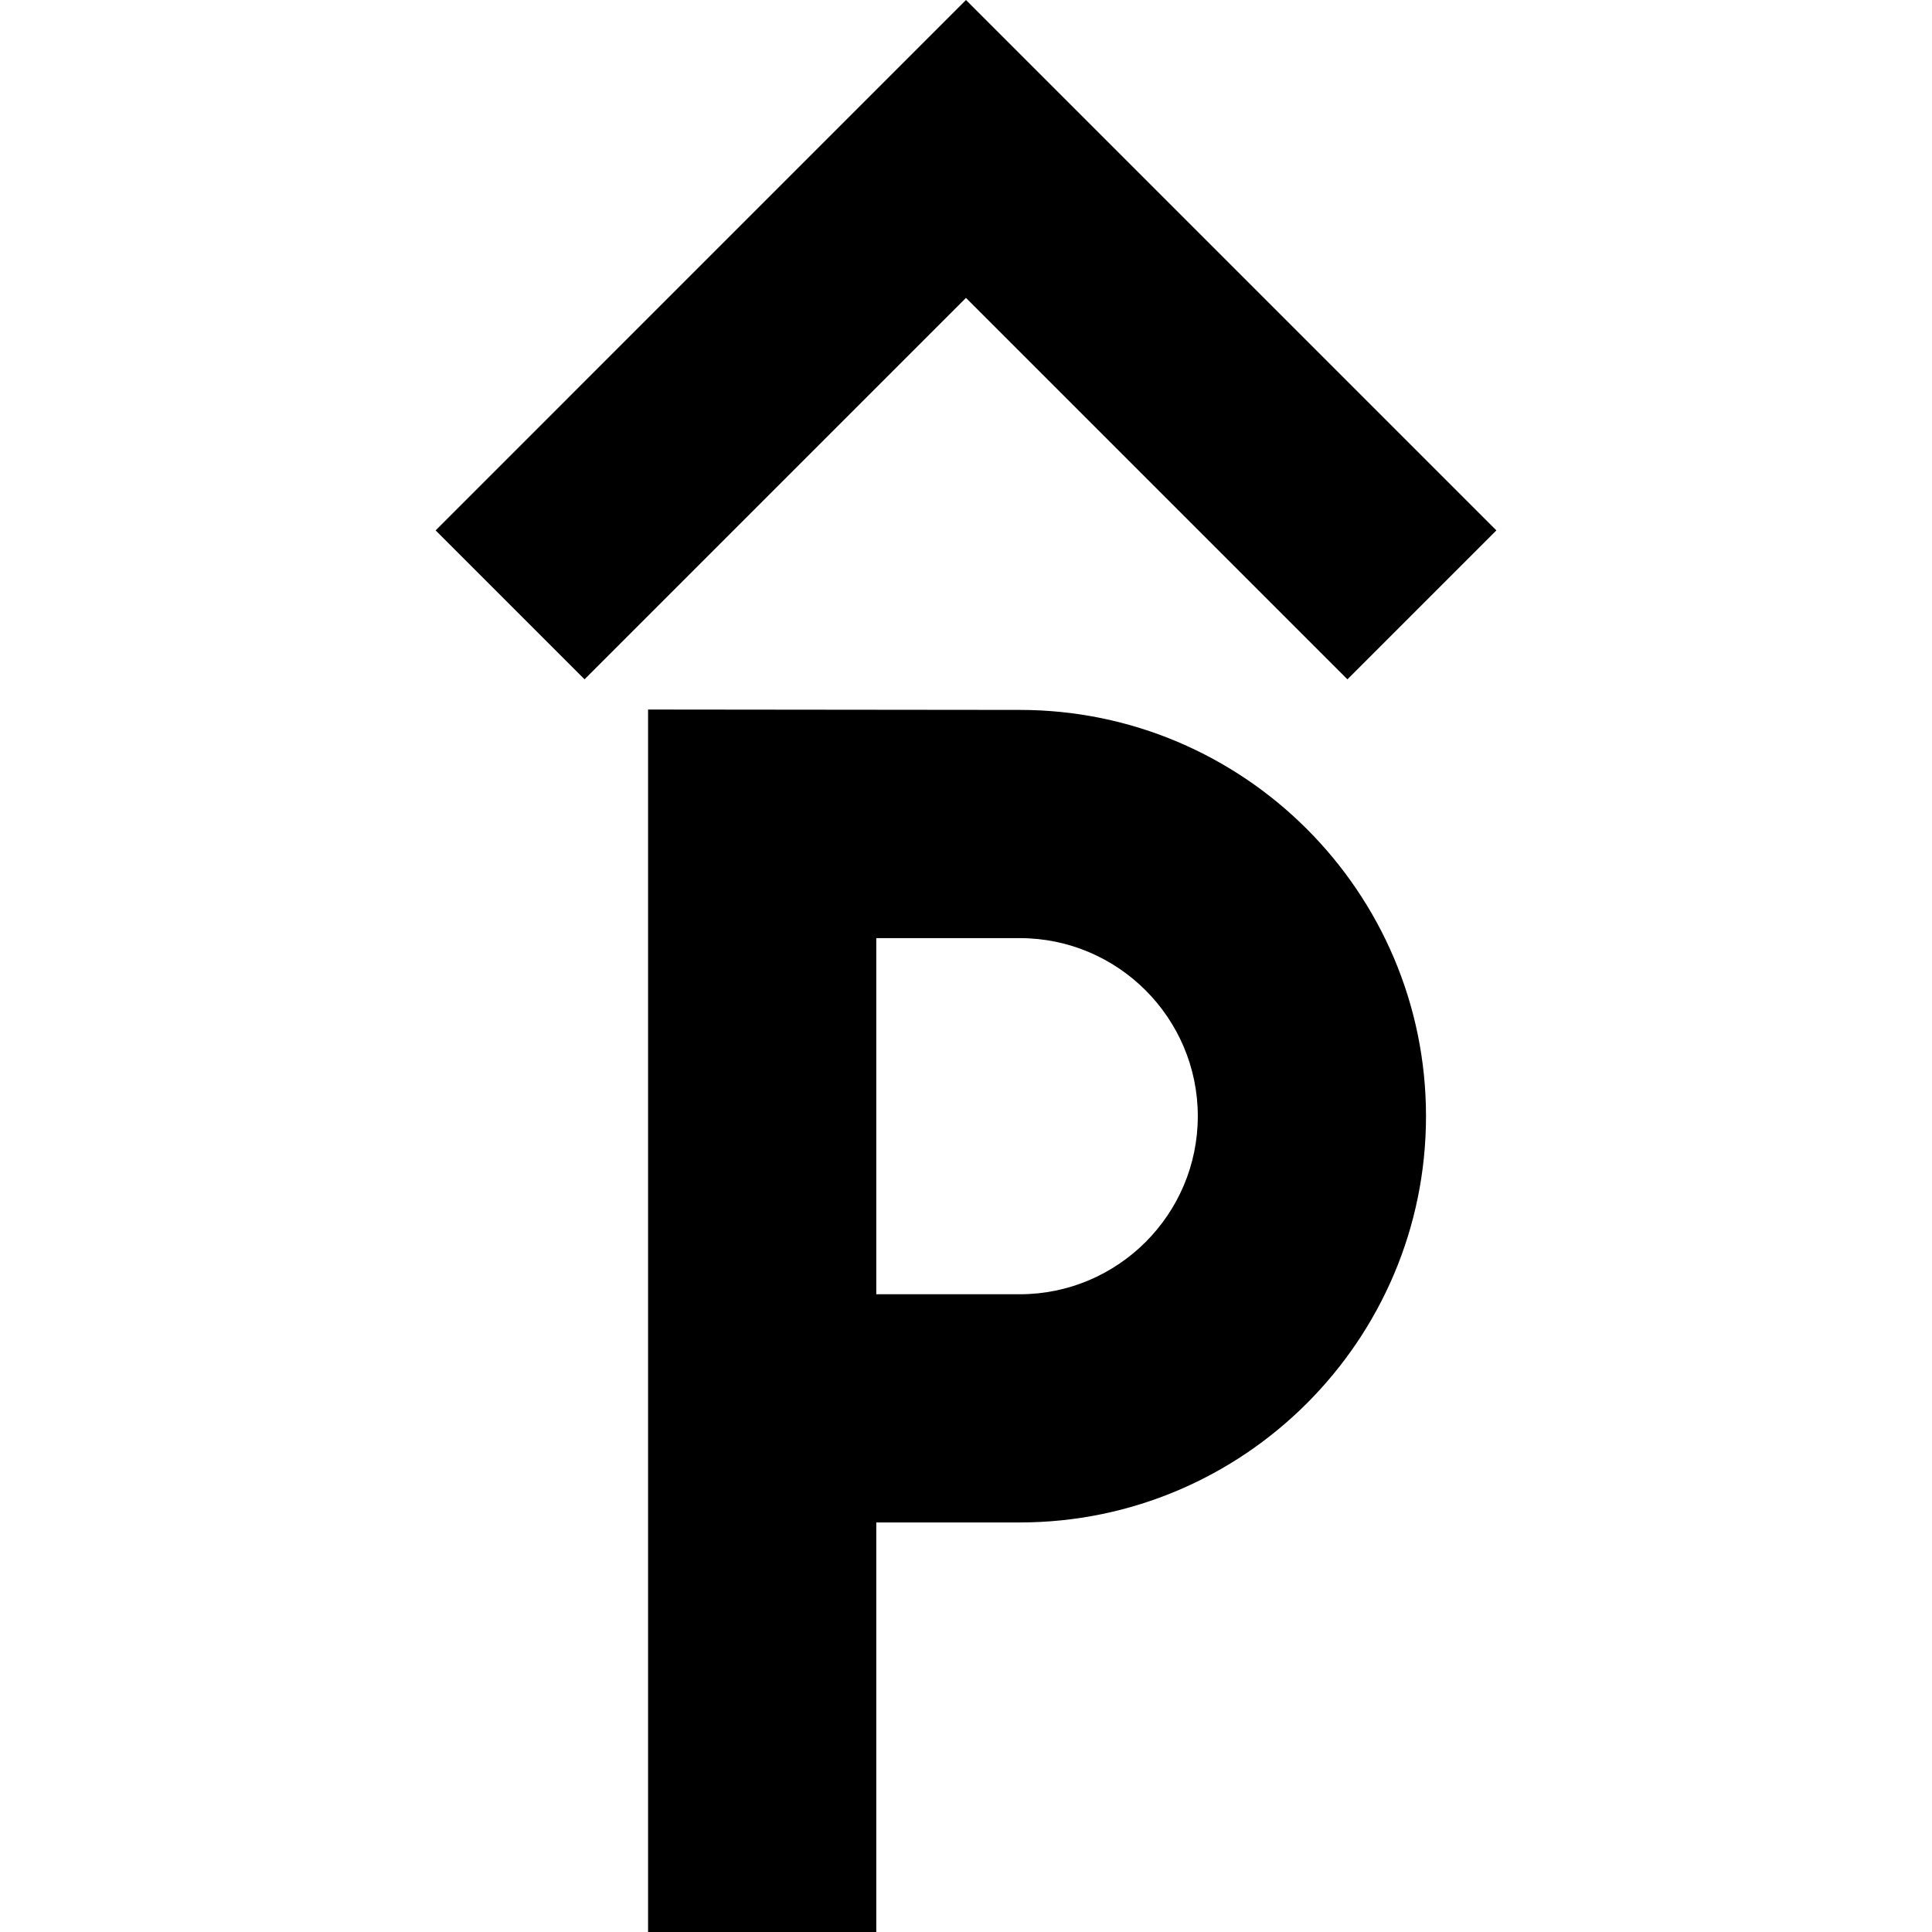 <?xml version="1.0" encoding="iso-8859-1"?>
<!-- Generator: Adobe Illustrator 16.0.0, SVG Export Plug-In . SVG Version: 6.00 Build 0)  -->
<!DOCTYPE svg PUBLIC "-//W3C//DTD SVG 1.1//EN" "http://www.w3.org/Graphics/SVG/1.1/DTD/svg11.dtd">
<svg version="1.1" id="Capa_1" xmlns="http://www.w3.org/2000/svg" xmlns:xlink="http://www.w3.org/1999/xlink" x="0px" y="0px"
	 width="488.139px" height="488.139px" viewBox="0 0 488.139 488.139" style="enable-background:new 0 0 488.139 488.139;"
	 xml:space="preserve">
<g>
	<g>
		<path d="M257.644,179.366l-93.902-0.095v308.868h57.658V384.662h36.244c56.602,0,102.649-46.047,102.649-102.647
			C360.293,225.415,314.245,179.366,257.644,179.366z M257.644,327.007h-36.244v-89.983h36.244
			c24.811,0,44.992,20.184,44.992,44.992C302.636,306.822,282.454,327.007,257.644,327.007z"/>
		<polygon points="340.443,171.638 378.075,134.006 244.069,0 110.063,134.007 147.694,171.639 244.069,75.264 		"/>
	</g>
</g>
<g>
</g>
<g>
</g>
<g>
</g>
<g>
</g>
<g>
</g>
<g>
</g>
<g>
</g>
<g>
</g>
<g>
</g>
<g>
</g>
<g>
</g>
<g>
</g>
<g>
</g>
<g>
</g>
<g>
</g>
</svg>
